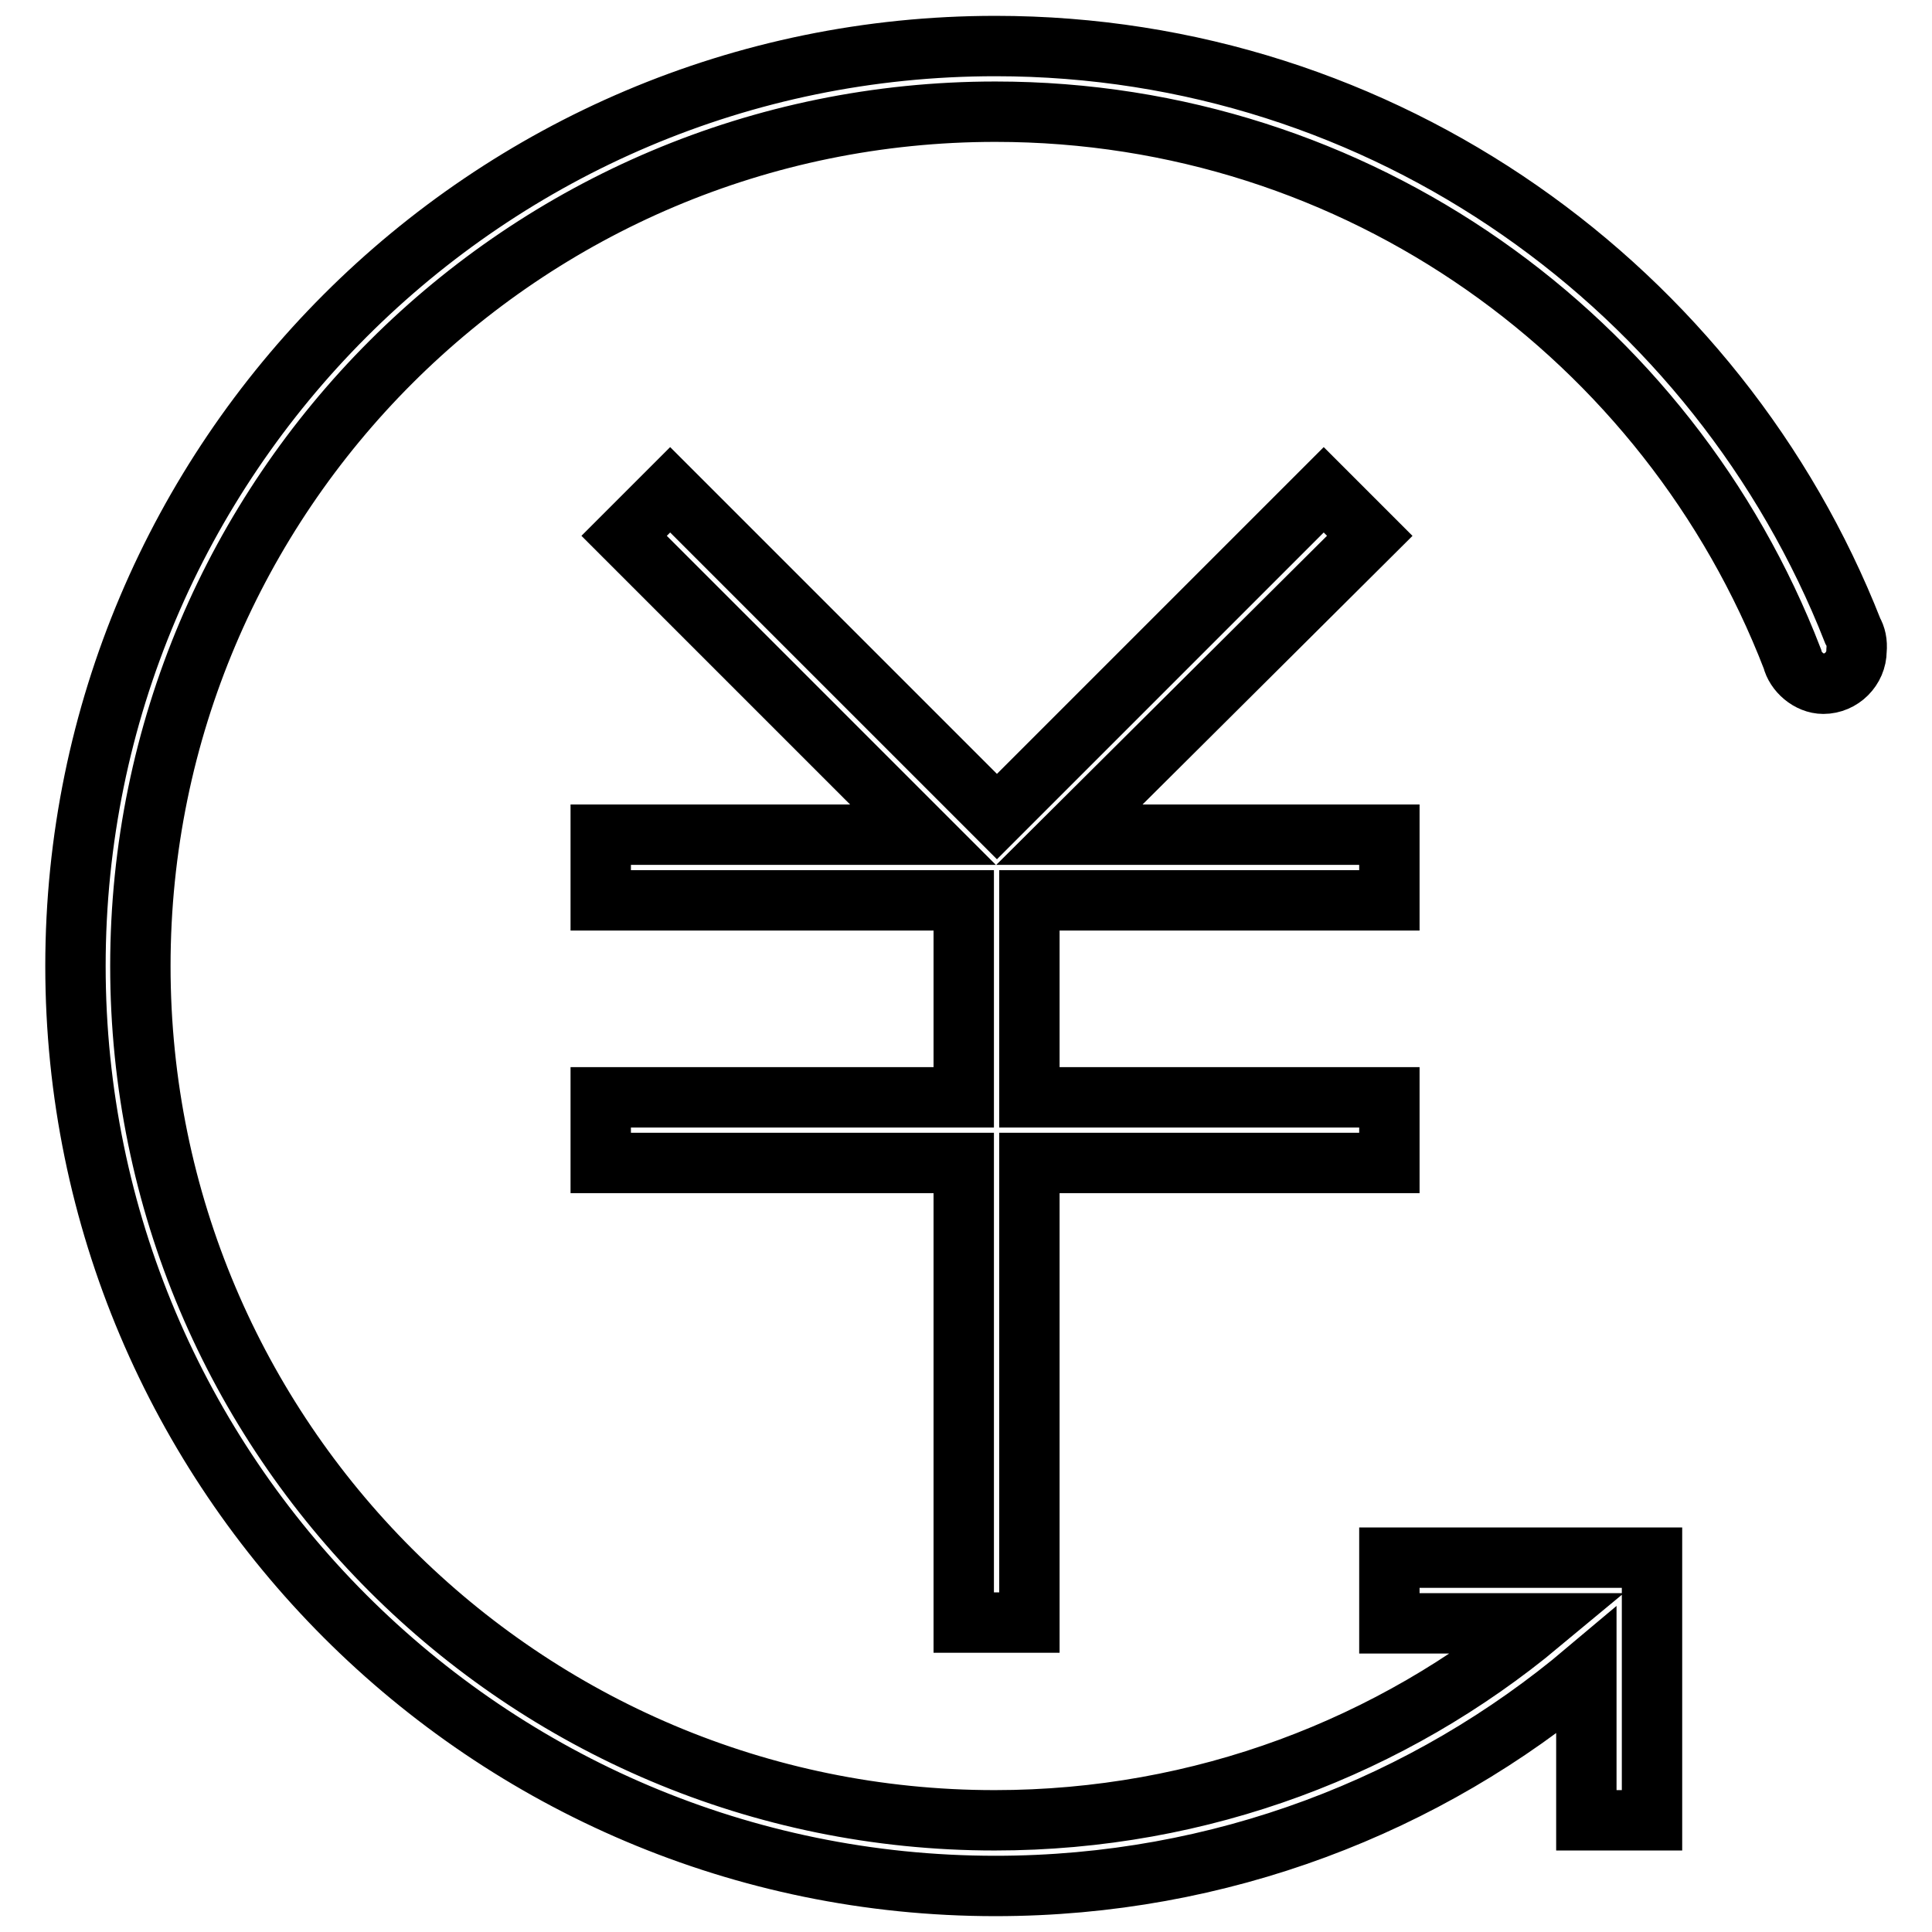 <?xml version="1.0" encoding="utf-8"?>
<!-- Svg Vector Icons : http://www.onlinewebfonts.com/icon -->
<!DOCTYPE svg PUBLIC "-//W3C//DTD SVG 1.1//EN" "http://www.w3.org/Graphics/SVG/1.1/DTD/svg11.dtd">
<svg version="1.1" xmlns="http://www.w3.org/2000/svg" xmlns:xlink="http://www.w3.org/1999/xlink" x="0px" y="0px" viewBox="0 0 256 256" enable-background="new 0 0 256 256" xml:space="preserve">
<g> <path stroke-width="8" fill-opacity="0" stroke="#000000"  d="M136.4,119.3v26.1h47.7v8.7h-47.7v60.9h-8.7v-60.9H79.6v-8.7h48.1v-26.1H79.6v-8.7h42.7L82.7,71l6.1-6.1 l43.3,43.3l43.3-43.3l6.1,6.1l-39.8,39.6h42.4v8.7H136.4z M245.5,83.6c-17.8-45.3-62-77.5-113.6-77.5C64.6,6.1,10,60.8,10,128 c0,67.2,54.6,121.9,121.9,121.9c29.8,0,57.2-10.7,78.3-28.5v19.8h8.7v-34.8h-34.8v8.7h20c-19.6,16.3-44.8,26.1-72.3,26.1 c-62.5,0-113.2-50.7-113.2-113.2S69.4,14.8,131.9,14.8c48.1,0,89.2,30,105.6,72.5c0.4,1.7,2.2,3.3,4.1,3.3c2.4,0,4.4-2,4.4-4.4 C246.1,85.1,245.9,84.3,245.5,83.6L245.5,83.6z"/></g>
</svg>